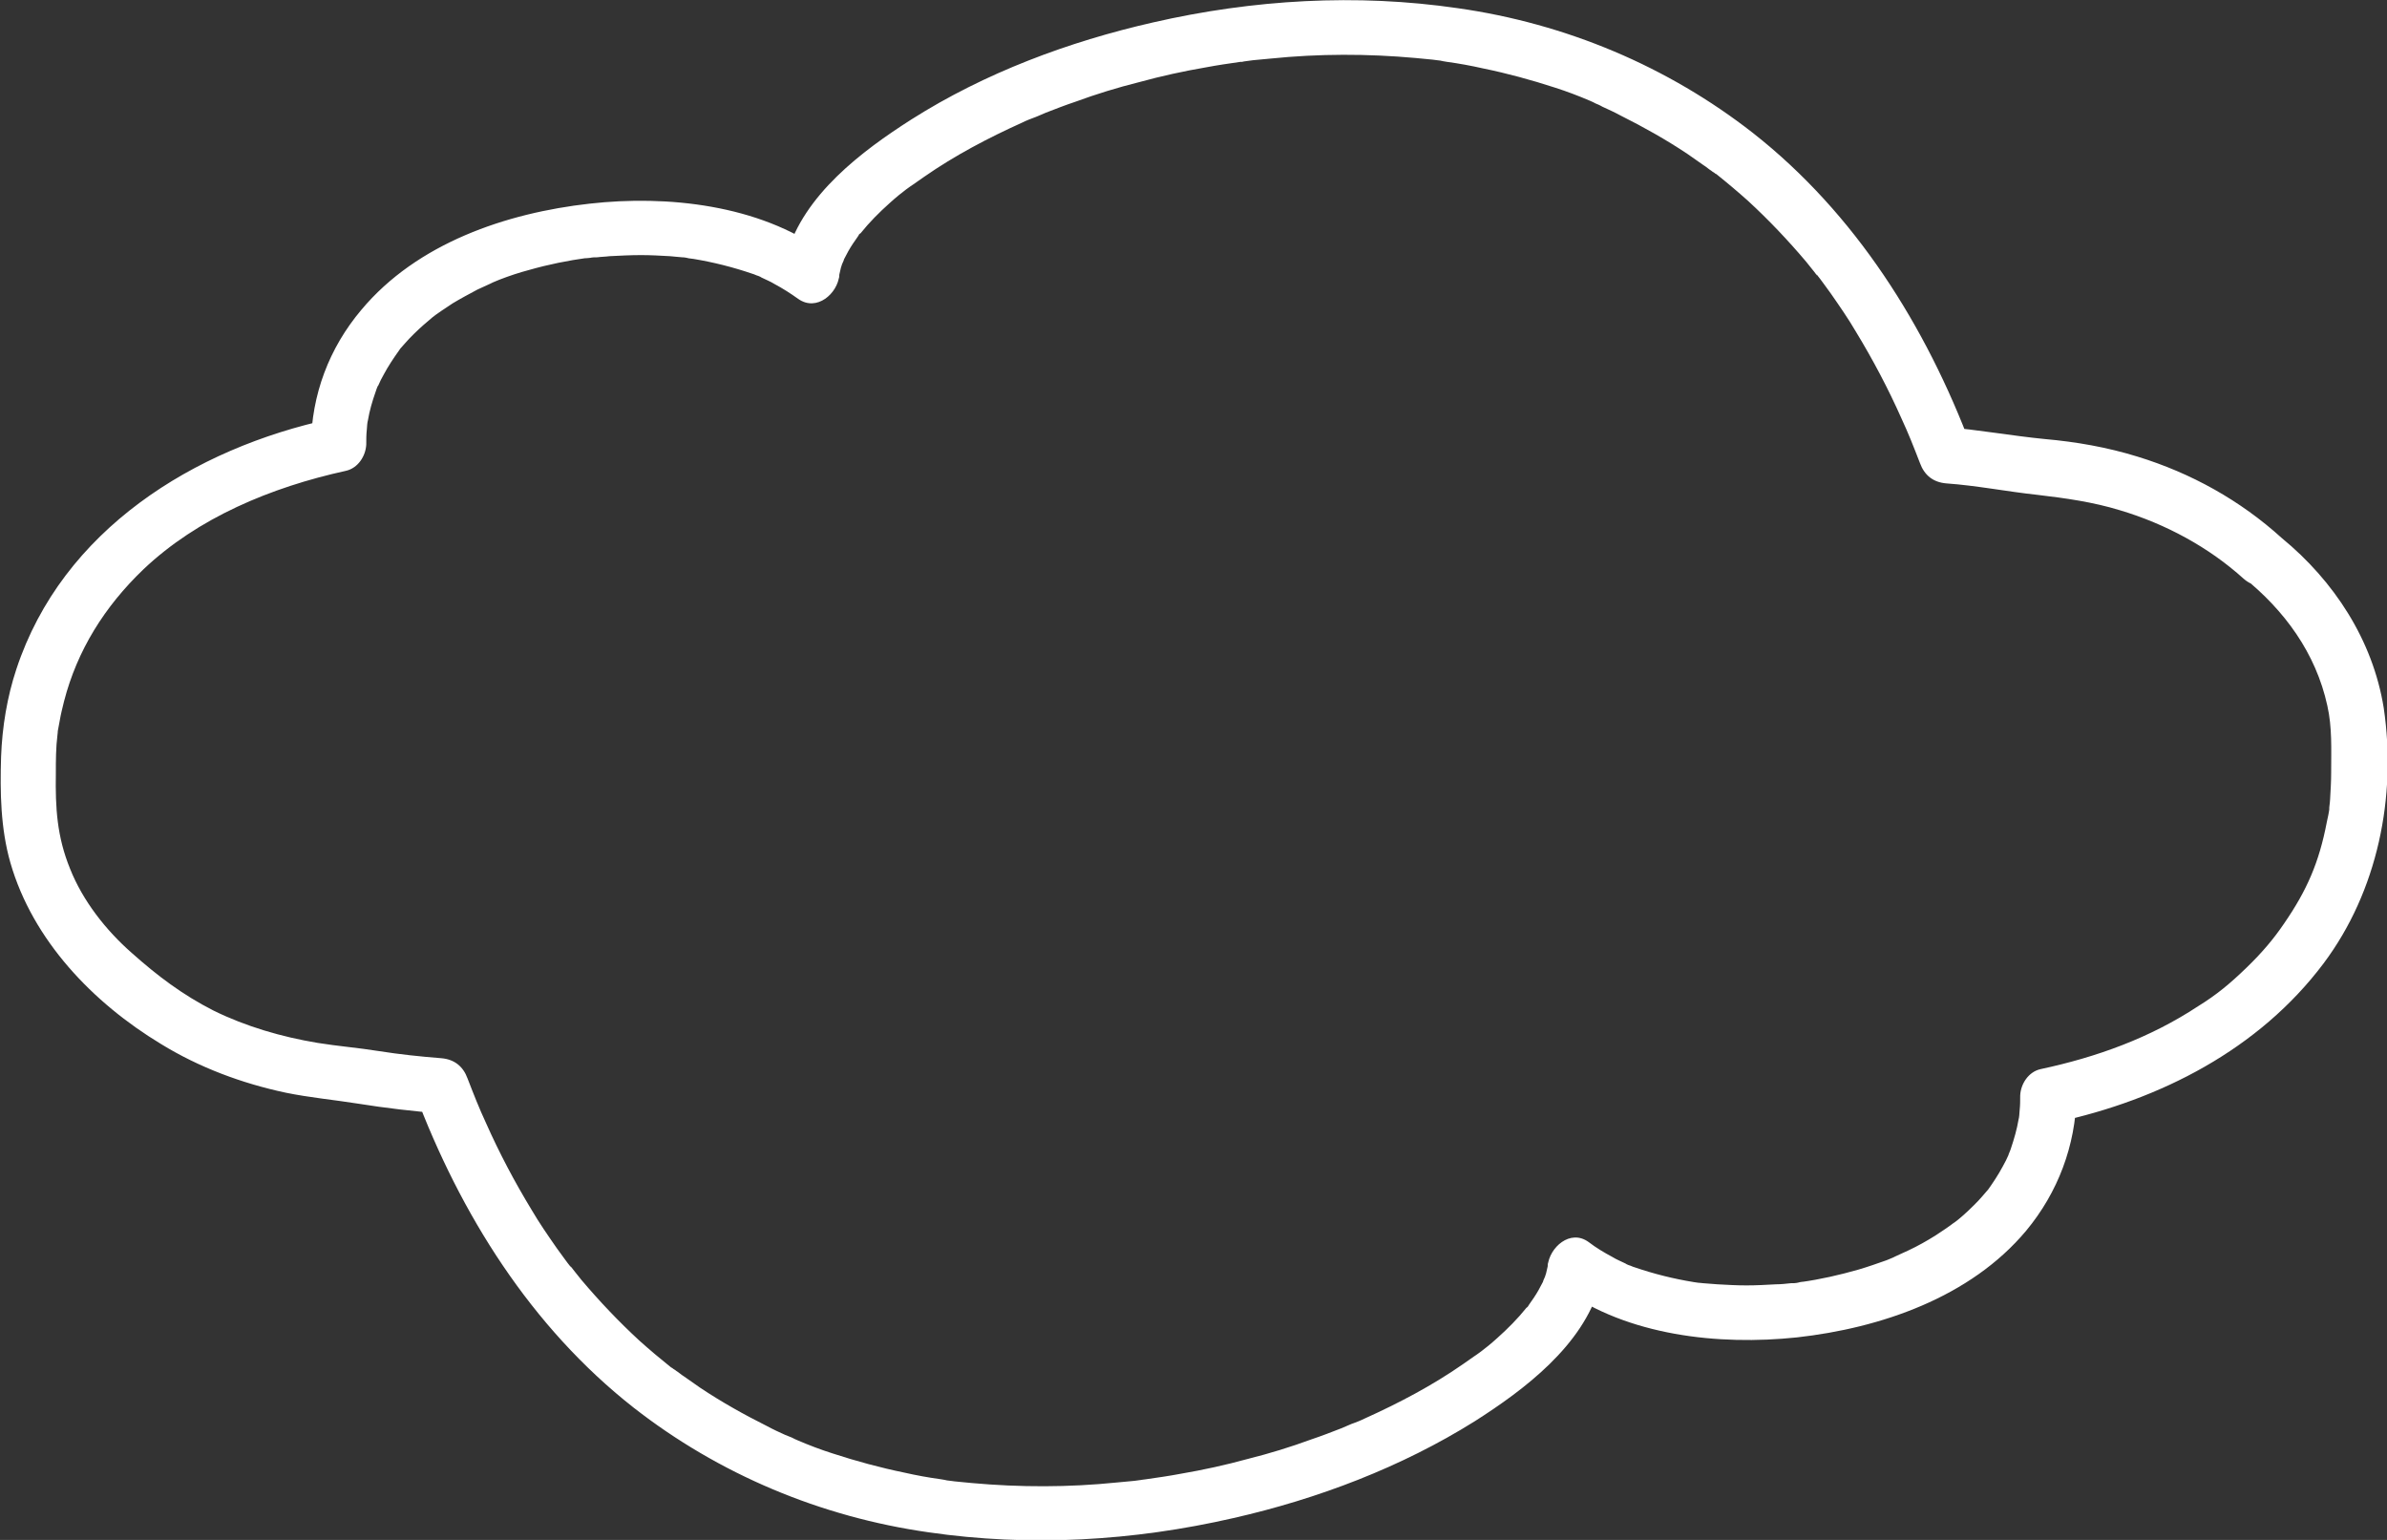 <?xml version="1.0" encoding="utf-8"?>
<!-- Generator: $$$/GeneralStr/196=Adobe Illustrator 27.6.0, SVG Export Plug-In . SVG Version: 6.00 Build 0)  -->
<svg version="1.1" id="Ebene_1" xmlns="http://www.w3.org/2000/svg" xmlns:xlink="http://www.w3.org/1999/xlink" x="0px" y="0px"
	 viewBox="0 0 436 281.3" style="enable-background:new 0 0 436 281.3;" xml:space="preserve">
<rect x="0" y="0" width="436" height="281.3" fill="#333333" stroke="none"/>
<style type="text/css">
	.st0{fill:#FFFFFF;}
</style>
<g>
	<g>
		<path class="st0" d="M416.8,98.3c-7.6-6.9-16.6-11.9-26.4-14.9c-5.5-1.7-11.2-2.7-16.9-3.2c-6.1-0.6-12.1-1.7-18.2-2.2
			c1.6,1.2,3.2,2.4,4.8,3.7c-8.3-22.1-21.2-42.7-39.9-57.4c-15.6-12.2-34.2-20-53.9-22.8c-18.5-2.7-37.4-1.6-55.7,2.6
			c-15.4,3.5-30.7,9.2-44.1,17.7c-9.1,5.8-19.7,13.8-22.8,24.7c-0.4,1.2-0.5,2.5-0.7,3.8c2.5-1.4,5-2.9,7.5-4.3
			c-11.9-8.6-28.6-10.4-42.8-8.8C92.5,38.9,76.2,44.4,66,56.6c-5.9,7-9.1,15.5-9.2,24.7c1.2-1.6,2.4-3.2,3.7-4.8
			c-25.1,5.4-49.1,20.3-57.5,45.7c-1.7,5.1-2.6,10.6-2.8,16c-0.2,6.5-0.1,13.1,1.7,19.4c4.1,14.2,15.1,25.6,27.5,33.1
			c7,4.3,14.8,7.2,22.8,8.9c4.4,0.9,8.8,1.3,13.2,2c5,0.8,10.1,1.4,15.2,1.8c-1.6-1.2-3.2-2.4-4.8-3.7c8.3,22.1,21.2,42.7,39.9,57.4
			c15.6,12.2,34.2,20,53.9,22.8c18.5,2.7,37.4,1.6,55.7-2.6c15.4-3.5,30.7-9.3,44.1-17.7c9.1-5.8,19.7-13.8,22.8-24.7
			c0.3-1.2,0.5-2.5,0.7-3.8c-2.5,1.4-5,2.9-7.5,4.3c11.9,8.6,28.5,10.4,42.8,8.9c15.3-1.7,31.7-7.3,41.9-19.5c5.8-7,9-15.5,9.2-24.6
			c-1.2,1.6-2.4,3.2-3.7,4.8c19-4.1,37-13.3,48.8-29c9.9-13.2,13.4-30.5,11-46.7C433.4,116.9,426.3,106.1,416.8,98.3
			c-2.1-1.7-5-2-7.1,0c-1.8,1.8-2.1,5.4,0,7.1c7.6,6.1,13.3,13.9,15.4,23.5c0.9,4,0.7,7.9,0.7,12.2c0,1.7-0.1,3.3-0.2,5
			c0,0.4-0.3,2.4-0.1,1.4c-0.1,0.9-0.3,1.8-0.5,2.7c-1.4,7.3-3.6,12.4-7.8,18.5c-1.9,2.8-4,5.3-6.9,8.1c-3,2.9-5.4,4.9-8.8,7
			c-8.8,5.8-18.5,9.3-28.8,11.5c-2.2,0.5-3.6,2.7-3.7,4.8c0,0.9,0,1.8-0.1,2.7c0,0.4-0.1,0.9-0.1,1.3c0.1-1.2,0,0.2-0.1,0.4
			c-0.3,1.8-0.8,3.5-1.4,5.3c-0.1,0.3-0.2,0.6-0.4,1c-0.3,0.8,0.5-1.1,0,0.1c-0.3,0.7-0.7,1.5-1.1,2.2c-0.8,1.5-1.8,3-2.8,4.4
			c0.7-0.9-0.7,0.8-0.9,1c-0.5,0.6-1,1.1-1.5,1.6c-1.3,1.3-2.6,2.5-4,3.5c0.9-0.7-0.2,0.1-0.3,0.2c-0.3,0.2-0.7,0.5-1,0.7
			c-0.6,0.4-1.2,0.8-1.8,1.2c-1.6,1-3.2,1.9-4.9,2.7c-0.8,0.4-1.6,0.7-2.4,1.1c-1.3,0.6,0.9-0.3-0.4,0.2c-0.4,0.2-0.8,0.3-1.2,0.5
			c-1.7,0.6-3.4,1.2-5.1,1.7c-3.5,1-7,1.8-10.6,2.3c1.2-0.2-0.3,0-0.5,0.1c-0.4,0.1-0.9,0.1-1.3,0.1c-0.9,0.1-1.8,0.2-2.7,0.2
			c-1.8,0.1-3.6,0.2-5.4,0.2c-1.8,0-3.5-0.1-5.3-0.2c-0.9-0.1-1.7-0.1-2.6-0.2c-0.2,0-1.6-0.2-0.4,0c-0.4-0.1-0.8-0.1-1.3-0.2
			c-3.7-0.6-7.3-1.5-10.8-2.7c-0.4-0.1-0.7-0.3-1.1-0.4c-0.2-0.1-0.5-0.2-0.7-0.3c0.6,0.3,0.6,0.3,0.1,0c-0.8-0.4-1.6-0.7-2.4-1.2
			c-1.5-0.8-3-1.7-4.3-2.7c-3.4-2.5-7.2,1-7.5,4.3c-0.1,1,0.3-1.3,0.1-0.6c-0.1,0.2-0.1,0.5-0.1,0.7c-0.1,0.4-0.2,0.9-0.3,1.3
			c-0.1,0.4-0.3,0.9-0.5,1.3c-0.3,1,0.3-0.6,0.2-0.4c-0.1,0.2-0.2,0.5-0.3,0.7c-0.5,1-1,1.9-1.6,2.8c-0.3,0.4-0.6,0.9-0.9,1.3
			c-0.5,0.7-0.1,0.8,0.1-0.1c-0.1,0.2-0.4,0.6-0.6,0.7c-1.6,2-3.4,3.8-5.3,5.5c-1.1,1-2.2,1.9-3.4,2.8c1.3-1-0.4,0.3-0.9,0.6
			c-0.7,0.5-1.3,0.9-2,1.4c-5.6,3.9-11.7,7.1-17.9,9.9c-0.8,0.4-1.6,0.7-2.4,1c1.3-0.6-0.2,0.1-0.5,0.2c-0.5,0.2-0.9,0.4-1.4,0.6
			c-1.8,0.7-3.6,1.4-5.4,2c-3.8,1.4-7.7,2.6-11.7,3.6c-4,1.1-8.1,2-12.2,2.7c-2.1,0.4-4.2,0.7-6.3,1c-0.2,0-0.5,0.1-0.7,0.1
			c-0.8,0.1,1.3-0.2,0,0c-0.5,0.1-1,0.1-1.5,0.2c-1.1,0.1-2.1,0.2-3.2,0.3c-8.8,0.9-17.7,0.9-26.5,0.1c-1-0.1-2.1-0.2-3.1-0.3
			c-0.5-0.1-1-0.1-1.6-0.2c-0.9-0.1,0,0,0.2,0c-0.4-0.1-0.8-0.1-1.2-0.2c-2.2-0.3-4.4-0.7-6.6-1.2c-4.4-0.9-8.8-2.1-13.1-3.5
			c-2.2-0.7-4.3-1.5-6.4-2.4c-0.3-0.1-0.6-0.3-0.9-0.4c-0.7-0.3,0.8,0.3,0.1,0c-0.5-0.2-1-0.4-1.5-0.6c-1.1-0.5-2.2-1-3.3-1.6
			c-4.2-2.1-8.3-4.4-12.2-7c-1-0.7-2-1.4-3-2.1c-0.5-0.3-0.9-0.7-1.4-1c-0.2-0.2-0.5-0.3-0.7-0.5c-0.7-0.6,0.3,0.2-0.2-0.1
			c-2-1.6-3.9-3.2-5.8-4.9c-3.8-3.5-7.3-7.2-10.6-11.1c-0.4-0.5-0.8-1-1.2-1.5c-0.2-0.2-1.1-1.5-0.7-0.8c-0.9-1.1-1.7-2.3-2.6-3.5
			c-1.6-2.3-3.2-4.6-4.6-7c-3.1-5.1-5.9-10.4-8.3-15.8c-1.3-2.8-2.2-5.1-3.4-8.2c-0.8-2.2-2.4-3.5-4.8-3.7
			c-3.8-0.3-7.6-0.7-11.4-1.3c-3.7-0.6-7.5-0.9-11.2-1.5c-6.6-1.1-13.1-3-19-5.9c-5.7-2.9-10.3-6.4-14.9-10.5
			c-4.8-4.2-9-9.6-11.3-15.4c-2.4-5.9-2.7-11.1-2.6-17.4c0-2.4,0-4.7,0.3-7.1c0-0.3,0.1-0.6,0.1-0.9c0,0.2-0.2,0.9,0,0
			c0.1-0.5,0.2-1.1,0.3-1.6c0.2-1.2,0.5-2.4,0.8-3.6c2.4-9.3,7.4-17.3,14.5-24.1c9.9-9.4,23.3-15,37-18c2.2-0.5,3.6-2.7,3.7-4.8
			c0-0.9,0-1.8,0.1-2.7c0-0.4,0.1-0.9,0.1-1.3c-0.1,1.2,0-0.2,0.1-0.4c0.3-1.8,0.8-3.5,1.4-5.2c0.1-0.4,0.3-0.8,0.4-1.1
			c0.4-1.2-0.3,0.6,0.1-0.1c0.3-0.7,0.6-1.3,1-2c0.8-1.5,1.8-3,2.8-4.4c-0.7,1,0.1-0.1,0.2-0.3c0.3-0.3,0.5-0.6,0.8-0.9
			c0.5-0.6,1.1-1.2,1.7-1.8c1.2-1.2,2.4-2.2,3.7-3.3c-0.9,0.7,0.2-0.1,0.3-0.2c0.3-0.2,0.7-0.5,1-0.7c0.7-0.5,1.4-0.9,2.1-1.4
			c1.5-0.9,3-1.7,4.5-2.5c0.8-0.4,1.6-0.7,2.4-1.1c1.3-0.6-0.9,0.4,0.4-0.2c0.4-0.2,0.8-0.3,1.2-0.5c1.8-0.7,3.6-1.3,5.5-1.8
			c3.5-1,7-1.7,10.6-2.2c-1.2,0.2,0.3,0,0.5,0c0.4-0.1,0.9-0.1,1.3-0.1c0.7-0.1,1.5-0.1,2.2-0.2c1.9-0.1,3.9-0.2,5.8-0.2
			c1.8,0,3.5,0.1,5.3,0.2c0.7,0.1,1.4,0.1,2.2,0.2c0.4,0,0.9,0.1,1.3,0.2c-1.3-0.2,0.6,0.1,0.8,0.1c3.6,0.6,7.2,1.5,10.7,2.7
			c0.4,0.1,0.7,0.3,1.1,0.4c0.2,0.1,0.5,0.2,0.7,0.3c-0.6-0.3-0.6-0.3-0.1,0c0.8,0.4,1.6,0.7,2.4,1.2c1.5,0.8,2.9,1.7,4.3,2.7
			c3.4,2.4,7.2-1,7.5-4.3c0.1-1-0.3,1.3-0.1,0.6c0.1-0.2,0.1-0.5,0.1-0.7c0.1-0.4,0.2-0.9,0.3-1.3c0.1-0.4,0.3-0.9,0.5-1.3
			c0.3-1-0.3,0.6-0.2,0.4c0.1-0.2,0.2-0.5,0.3-0.7c0.5-1,1-1.9,1.6-2.8c0.3-0.4,0.6-0.9,0.9-1.3c0.5-0.7,0.1-0.8-0.1,0.1
			c0-0.2,0.4-0.6,0.6-0.7c1.6-2,3.4-3.8,5.3-5.5c1.1-1,2.2-1.9,3.4-2.8c-1.3,1,0.4-0.3,0.9-0.6c0.7-0.5,1.3-0.9,2-1.4
			c5.6-3.9,11.7-7.1,17.9-9.9c0.8-0.4,1.6-0.7,2.4-1c-1.4,0.6,0.2-0.1,0.5-0.2c0.5-0.2,0.9-0.4,1.4-0.6c1.8-0.7,3.6-1.4,5.4-2
			c3.8-1.4,7.7-2.6,11.7-3.6c4-1.1,8.1-2,12.2-2.7c2.1-0.4,4.2-0.7,6.3-1c0.2,0,1-0.1,0.3,0c-0.8,0.1,0.4-0.1,0.5-0.1
			c0.5-0.1,1-0.1,1.5-0.2c1.1-0.1,2.1-0.2,3.2-0.3c8.8-0.9,17.7-0.9,26.5-0.1c1,0.1,2.1,0.2,3.1,0.3c0.5,0.1,1,0.1,1.6,0.2
			c0.9,0.1,0,0-0.2,0c0.4,0.1,0.8,0.1,1.2,0.2c2.2,0.3,4.4,0.7,6.6,1.2c4.4,0.9,8.8,2.1,13.1,3.5c2.2,0.7,4.3,1.5,6.4,2.4
			c0.3,0.1,0.6,0.3,0.9,0.4c0.7,0.3-0.8-0.3-0.1,0c0.5,0.2,1,0.4,1.5,0.7c1.1,0.5,2.2,1,3.3,1.6c4.2,2.1,8.3,4.4,12.2,7
			c1,0.7,2,1.4,3,2.1c0.5,0.3,0.9,0.7,1.4,1c0.2,0.2,0.5,0.3,0.7,0.5c0.7,0.6-0.3-0.2,0.2,0.1c2,1.6,3.9,3.2,5.8,4.9
			c3.8,3.5,7.3,7.2,10.6,11.1c0.4,0.5,0.8,1,1.2,1.5c0.2,0.2,1.1,1.5,0.7,0.8c0.9,1.1,1.7,2.3,2.6,3.5c1.6,2.3,3.2,4.6,4.6,7
			c3.1,5.1,5.9,10.4,8.3,15.8c1.3,2.8,2.2,5.1,3.4,8.2c0.8,2.2,2.4,3.5,4.8,3.7c5.6,0.4,11.1,1.5,16.7,2.1c5.1,0.6,10.1,1.3,15,2.8
			c8.4,2.5,16.3,6.8,22.6,12.5c2,1.8,5.1,2,7.1,0C418.6,103.6,418.8,100.2,416.8,98.3z"/>
	</g>
</g>
</svg>
